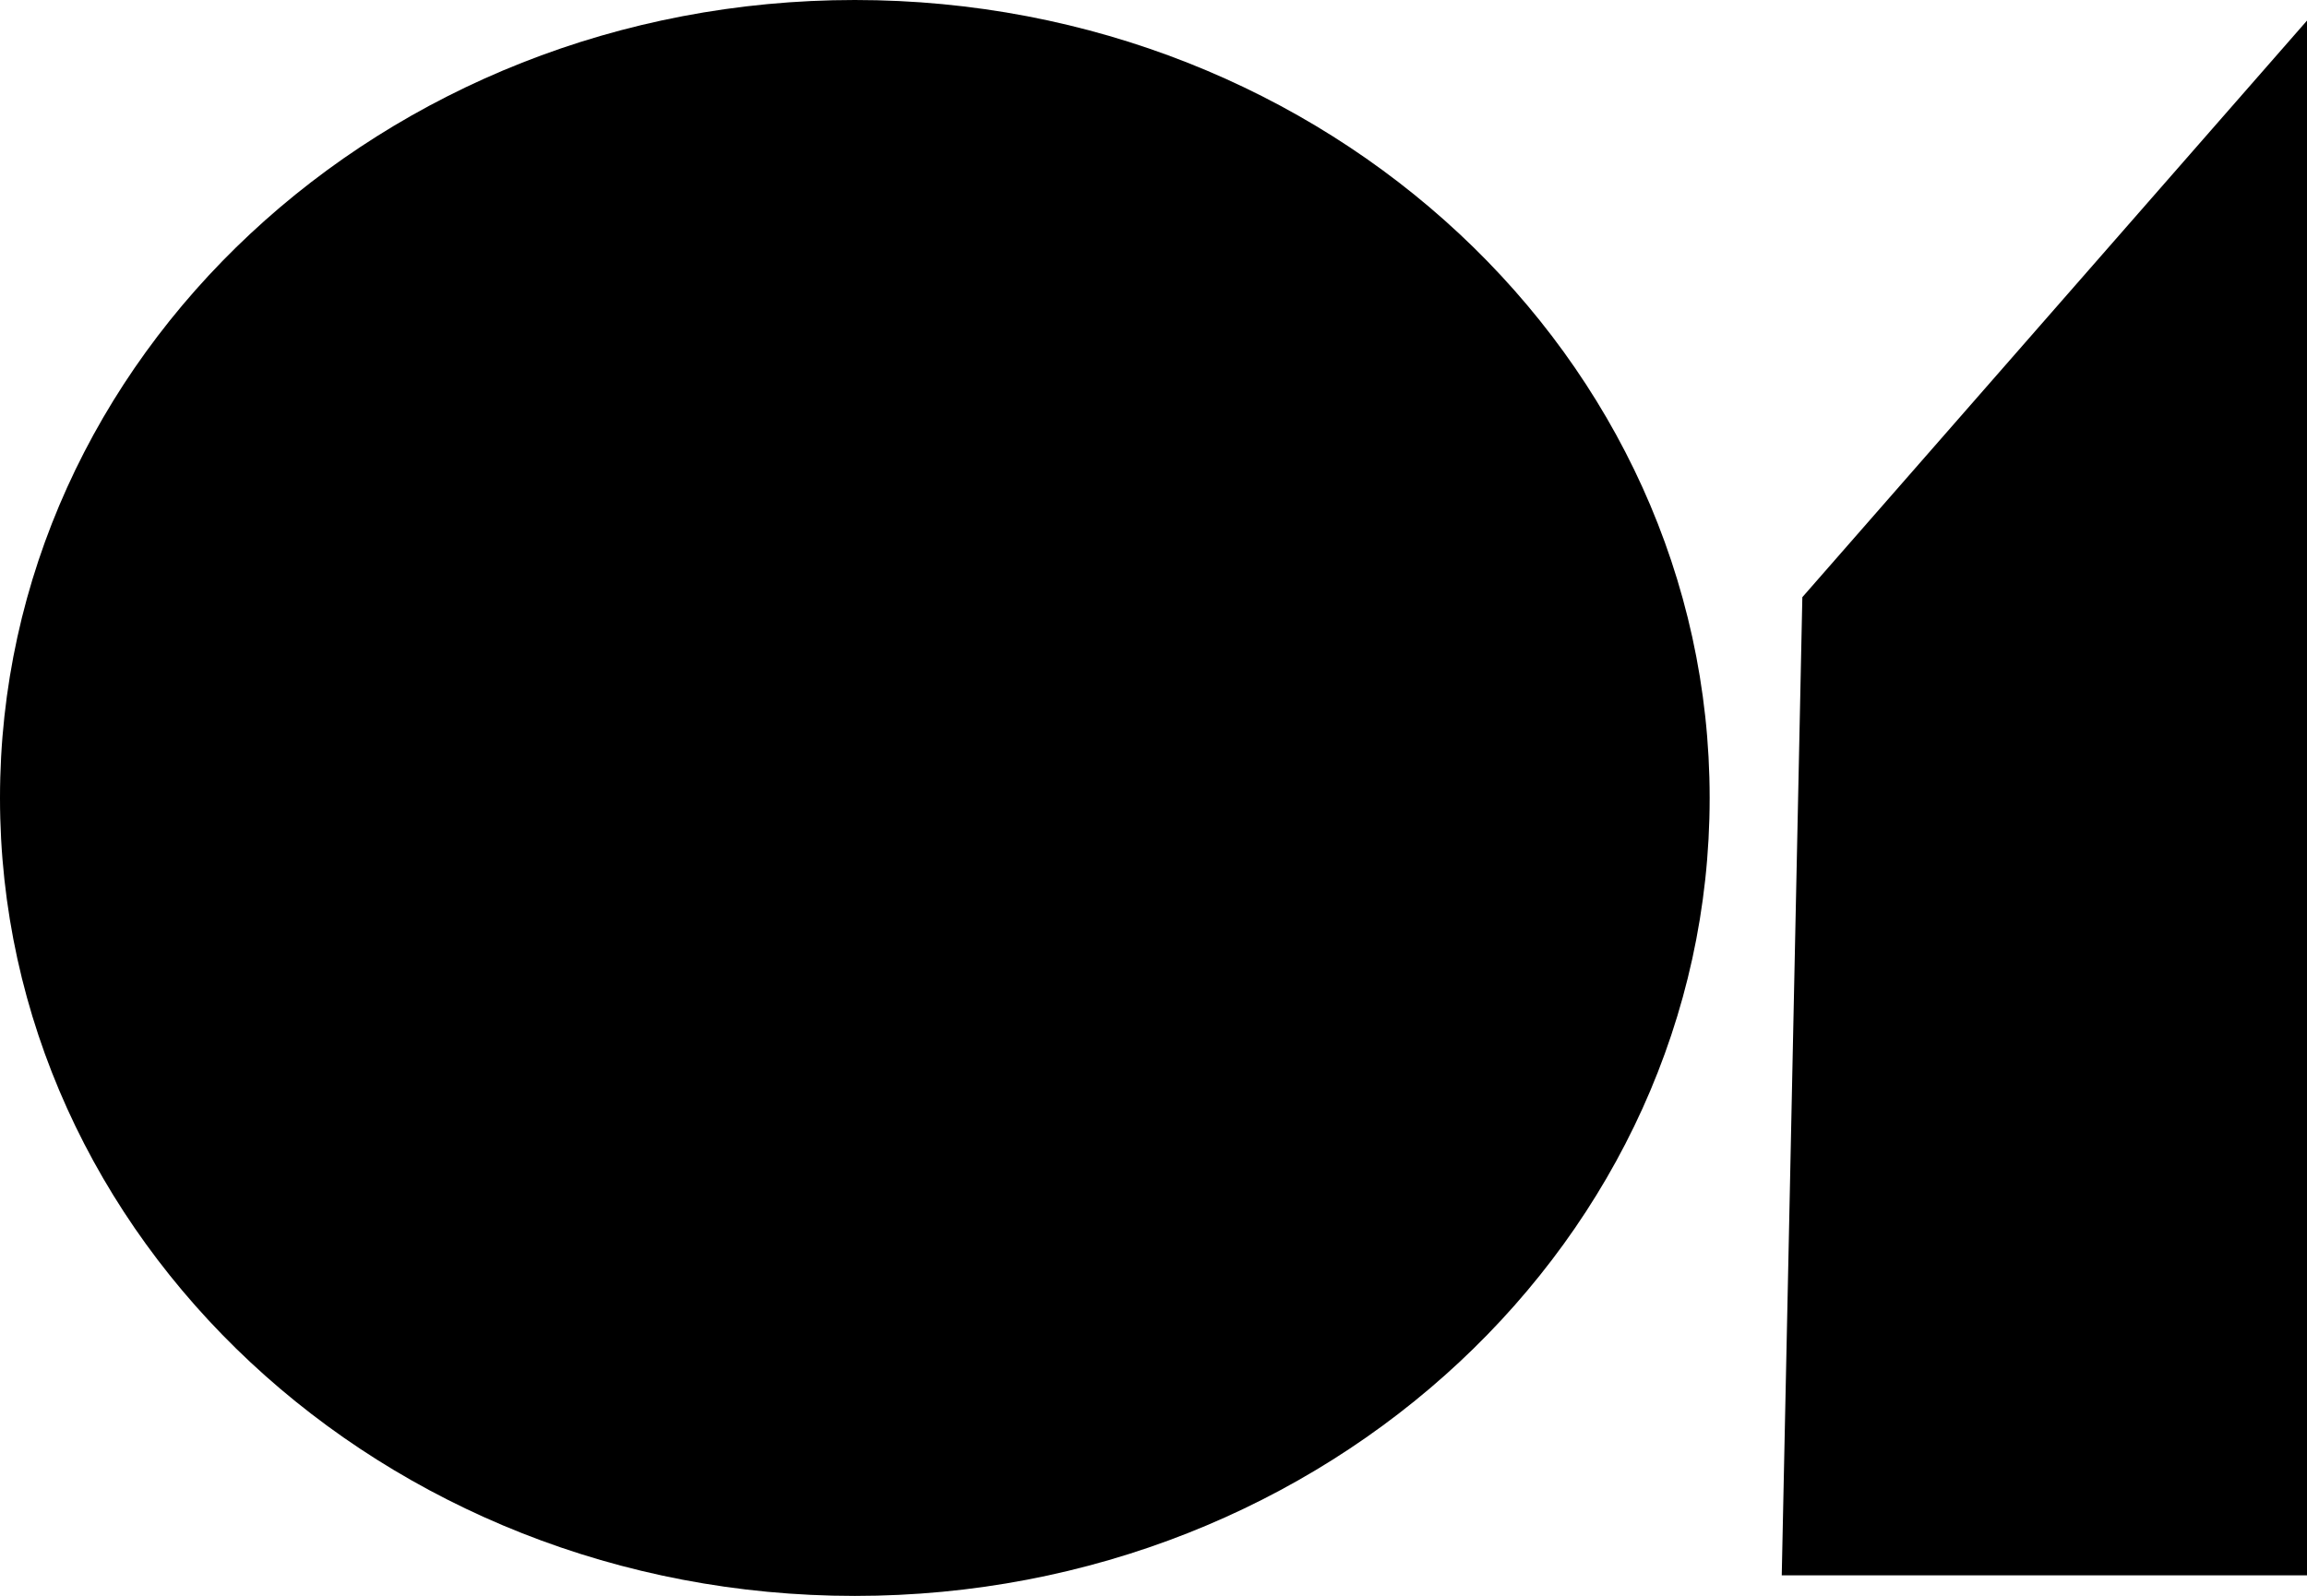 <svg version="1.1" xmlns="http://www.w3.org/2000/svg" xmlns:xlink="http://www.w3.org/1999/xlink" width="986.482" height="682.61" viewBox="0,0,986.482,682.61"><g transform="translate(253.241,161.305)"><g data-paper-data="{&quot;isPaintingLayer&quot;:true}" fill="#000000" fill-rule="nonzero" stroke="none" stroke-width="0" stroke-linecap="butt" stroke-linejoin="miter" stroke-miterlimit="10" stroke-dasharray="" stroke-dashoffset="0" style="mix-blend-mode: normal"><g><path d="M477.813,180c0,188.498 -163.652,341.305 -365.527,341.305c-201.875,0 -365.527,-152.807 -365.527,-341.305c0,-188.498 163.652,-341.305 365.527,-341.305c201.875,0 365.527,152.807 365.527,341.305z"/><path d="M508.64,512.497l8.808,-418.374l215.793,-246.62v664.994z"/></g></g></g></svg>